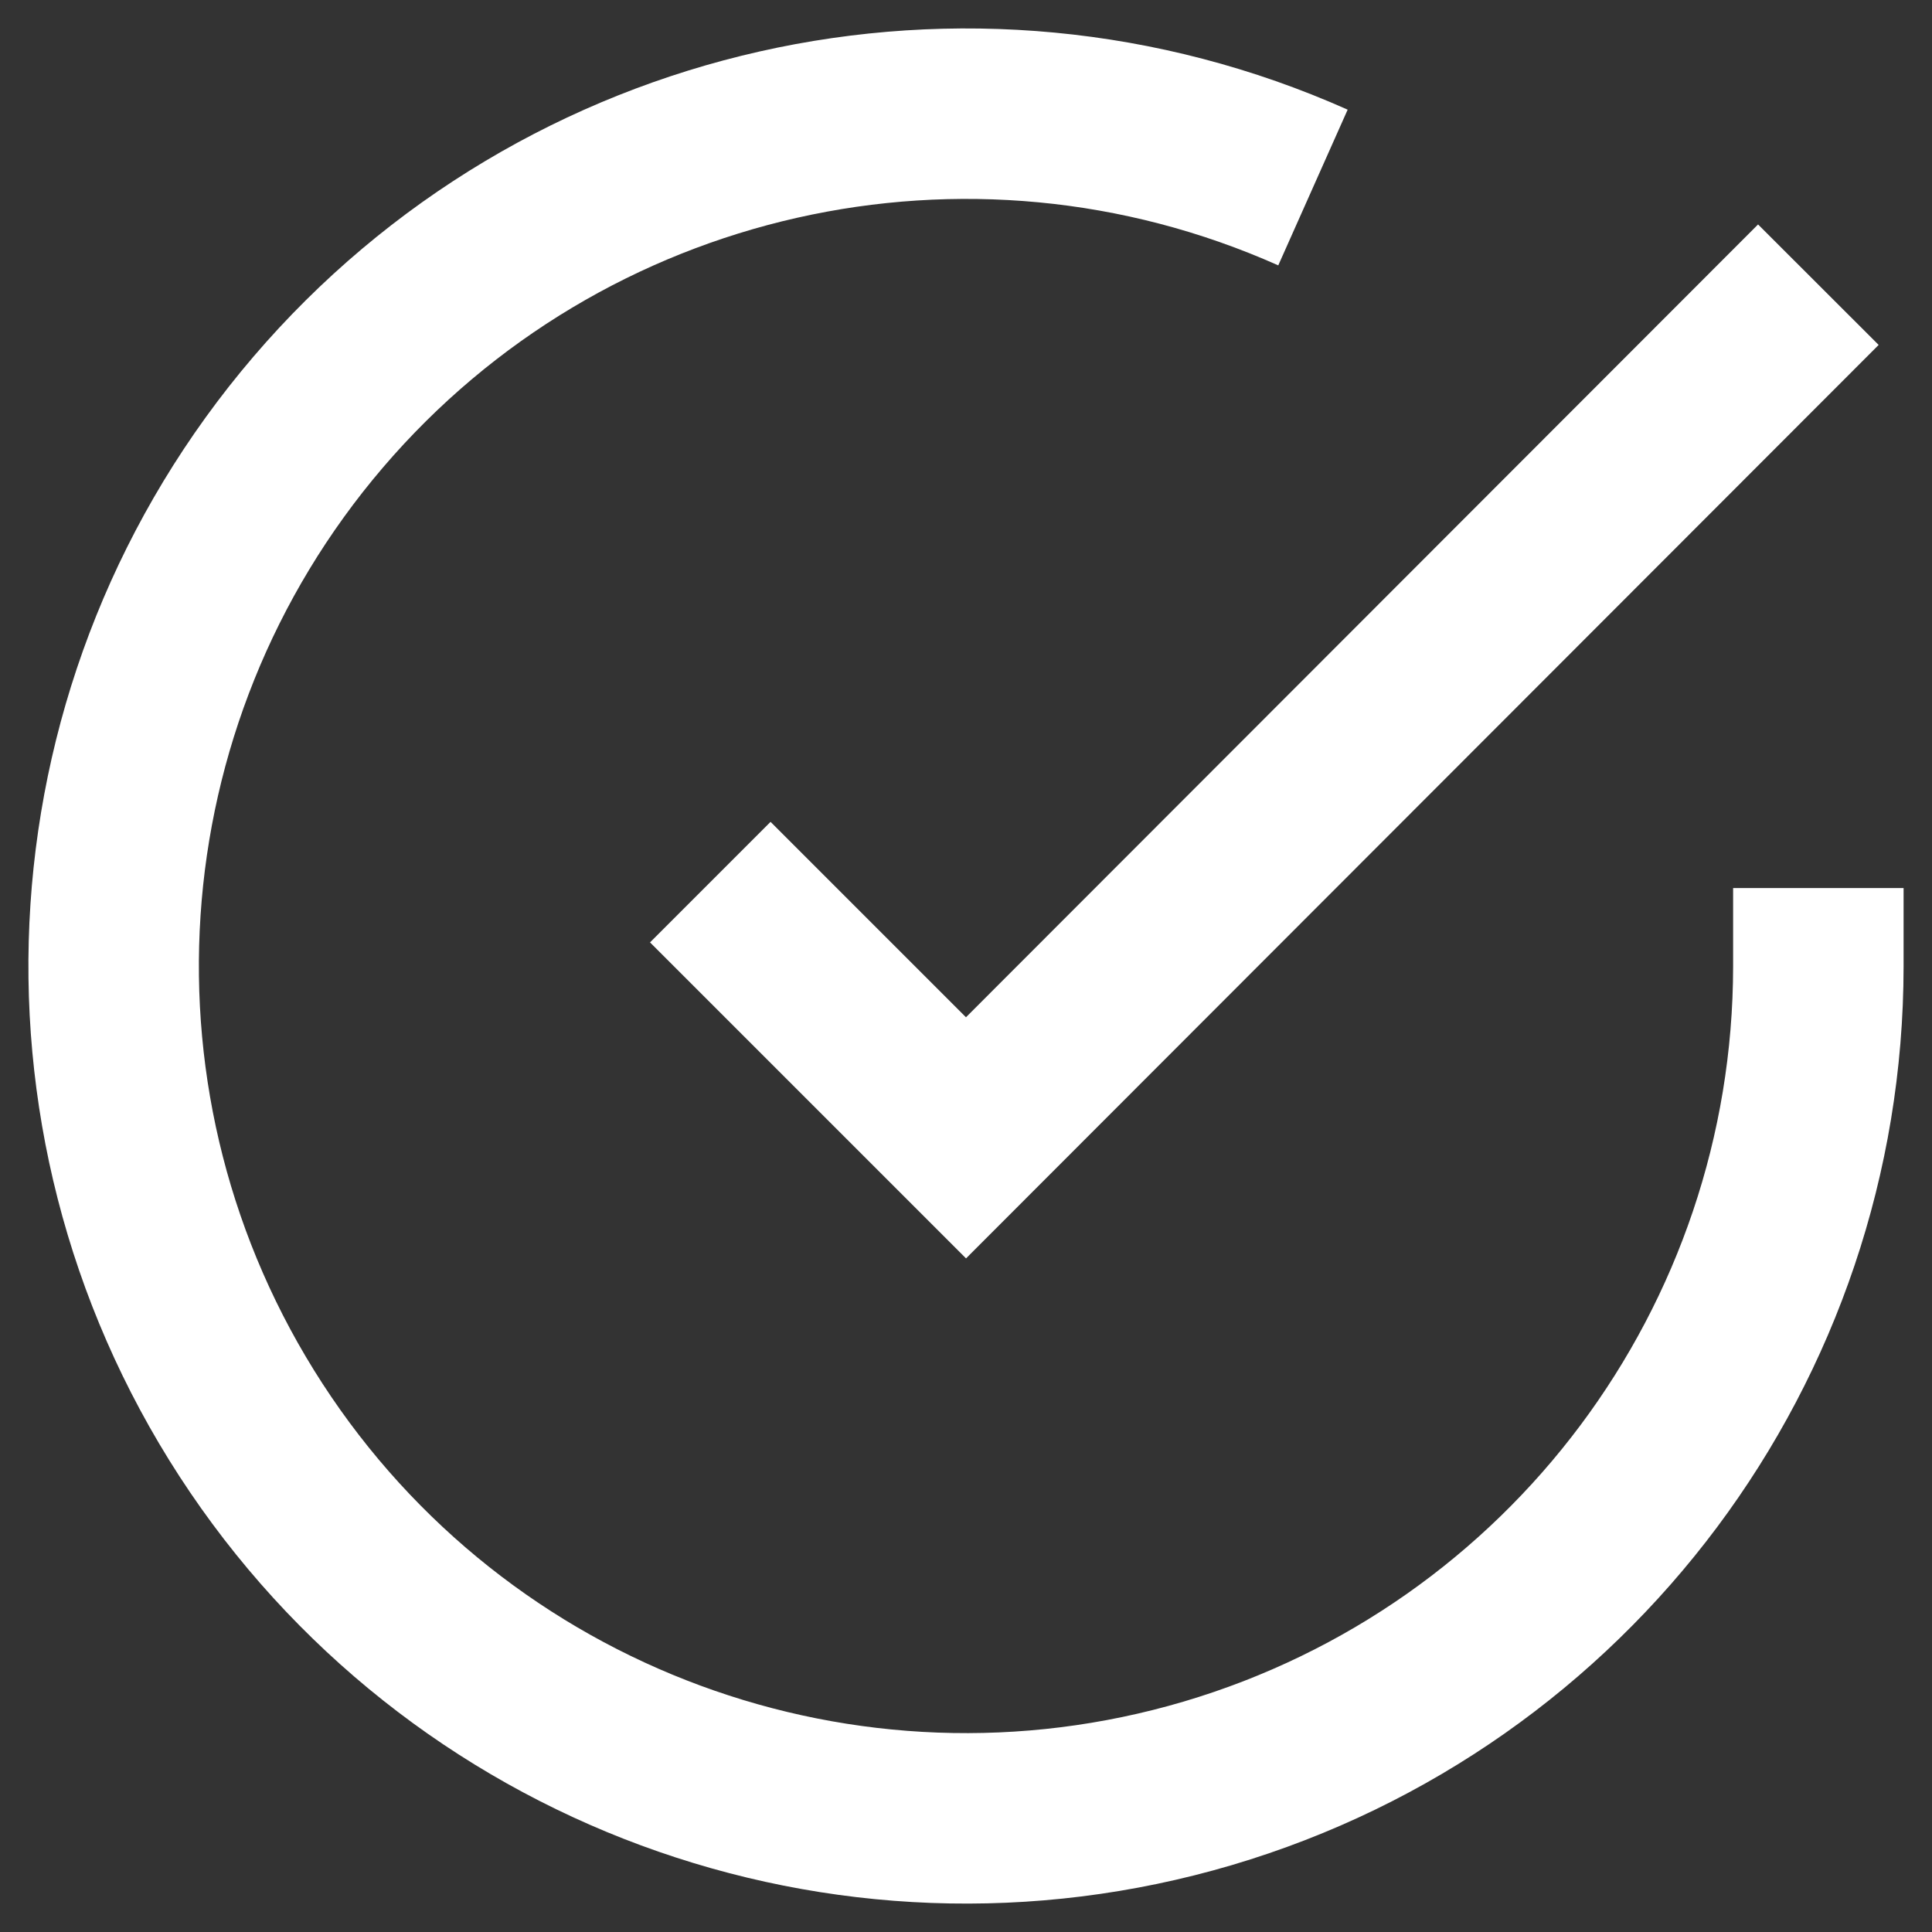 <?xml version="1.0" encoding="UTF-8"?>
<svg width="17px" height="17px" viewBox="0 0 17 17" version="1.1" xmlns="http://www.w3.org/2000/svg" xmlns:xlink="http://www.w3.org/1999/xlink">
    <rect x="0" y="0" width="17" height="17" fill="#333333" stroke="none"/>
    <title>check-in-circle</title>
    <g id="Candidate-(In-event)" stroke="none" stroke-width="1" fill="none" fill-rule="evenodd">
        <g id="check-in-circle" transform="translate(1, 1)" stroke="#FFFFFF" stroke-width="1.5">
            <path d="M15,6.814 L15,7.504 C14.998,10.825 12.812,13.75 9.627,14.692 C6.441,15.633 3.016,14.368 1.208,11.582 C-0.6,8.795 -0.359,5.152 1.799,2.627 C3.957,0.103 7.519,-0.702 10.553,0.65" id="Path"></path>
            <polyline id="Path" points="15 1.505 7.5 9.012 5.25 6.762"></polyline>
        </g>
    </g>
</svg>